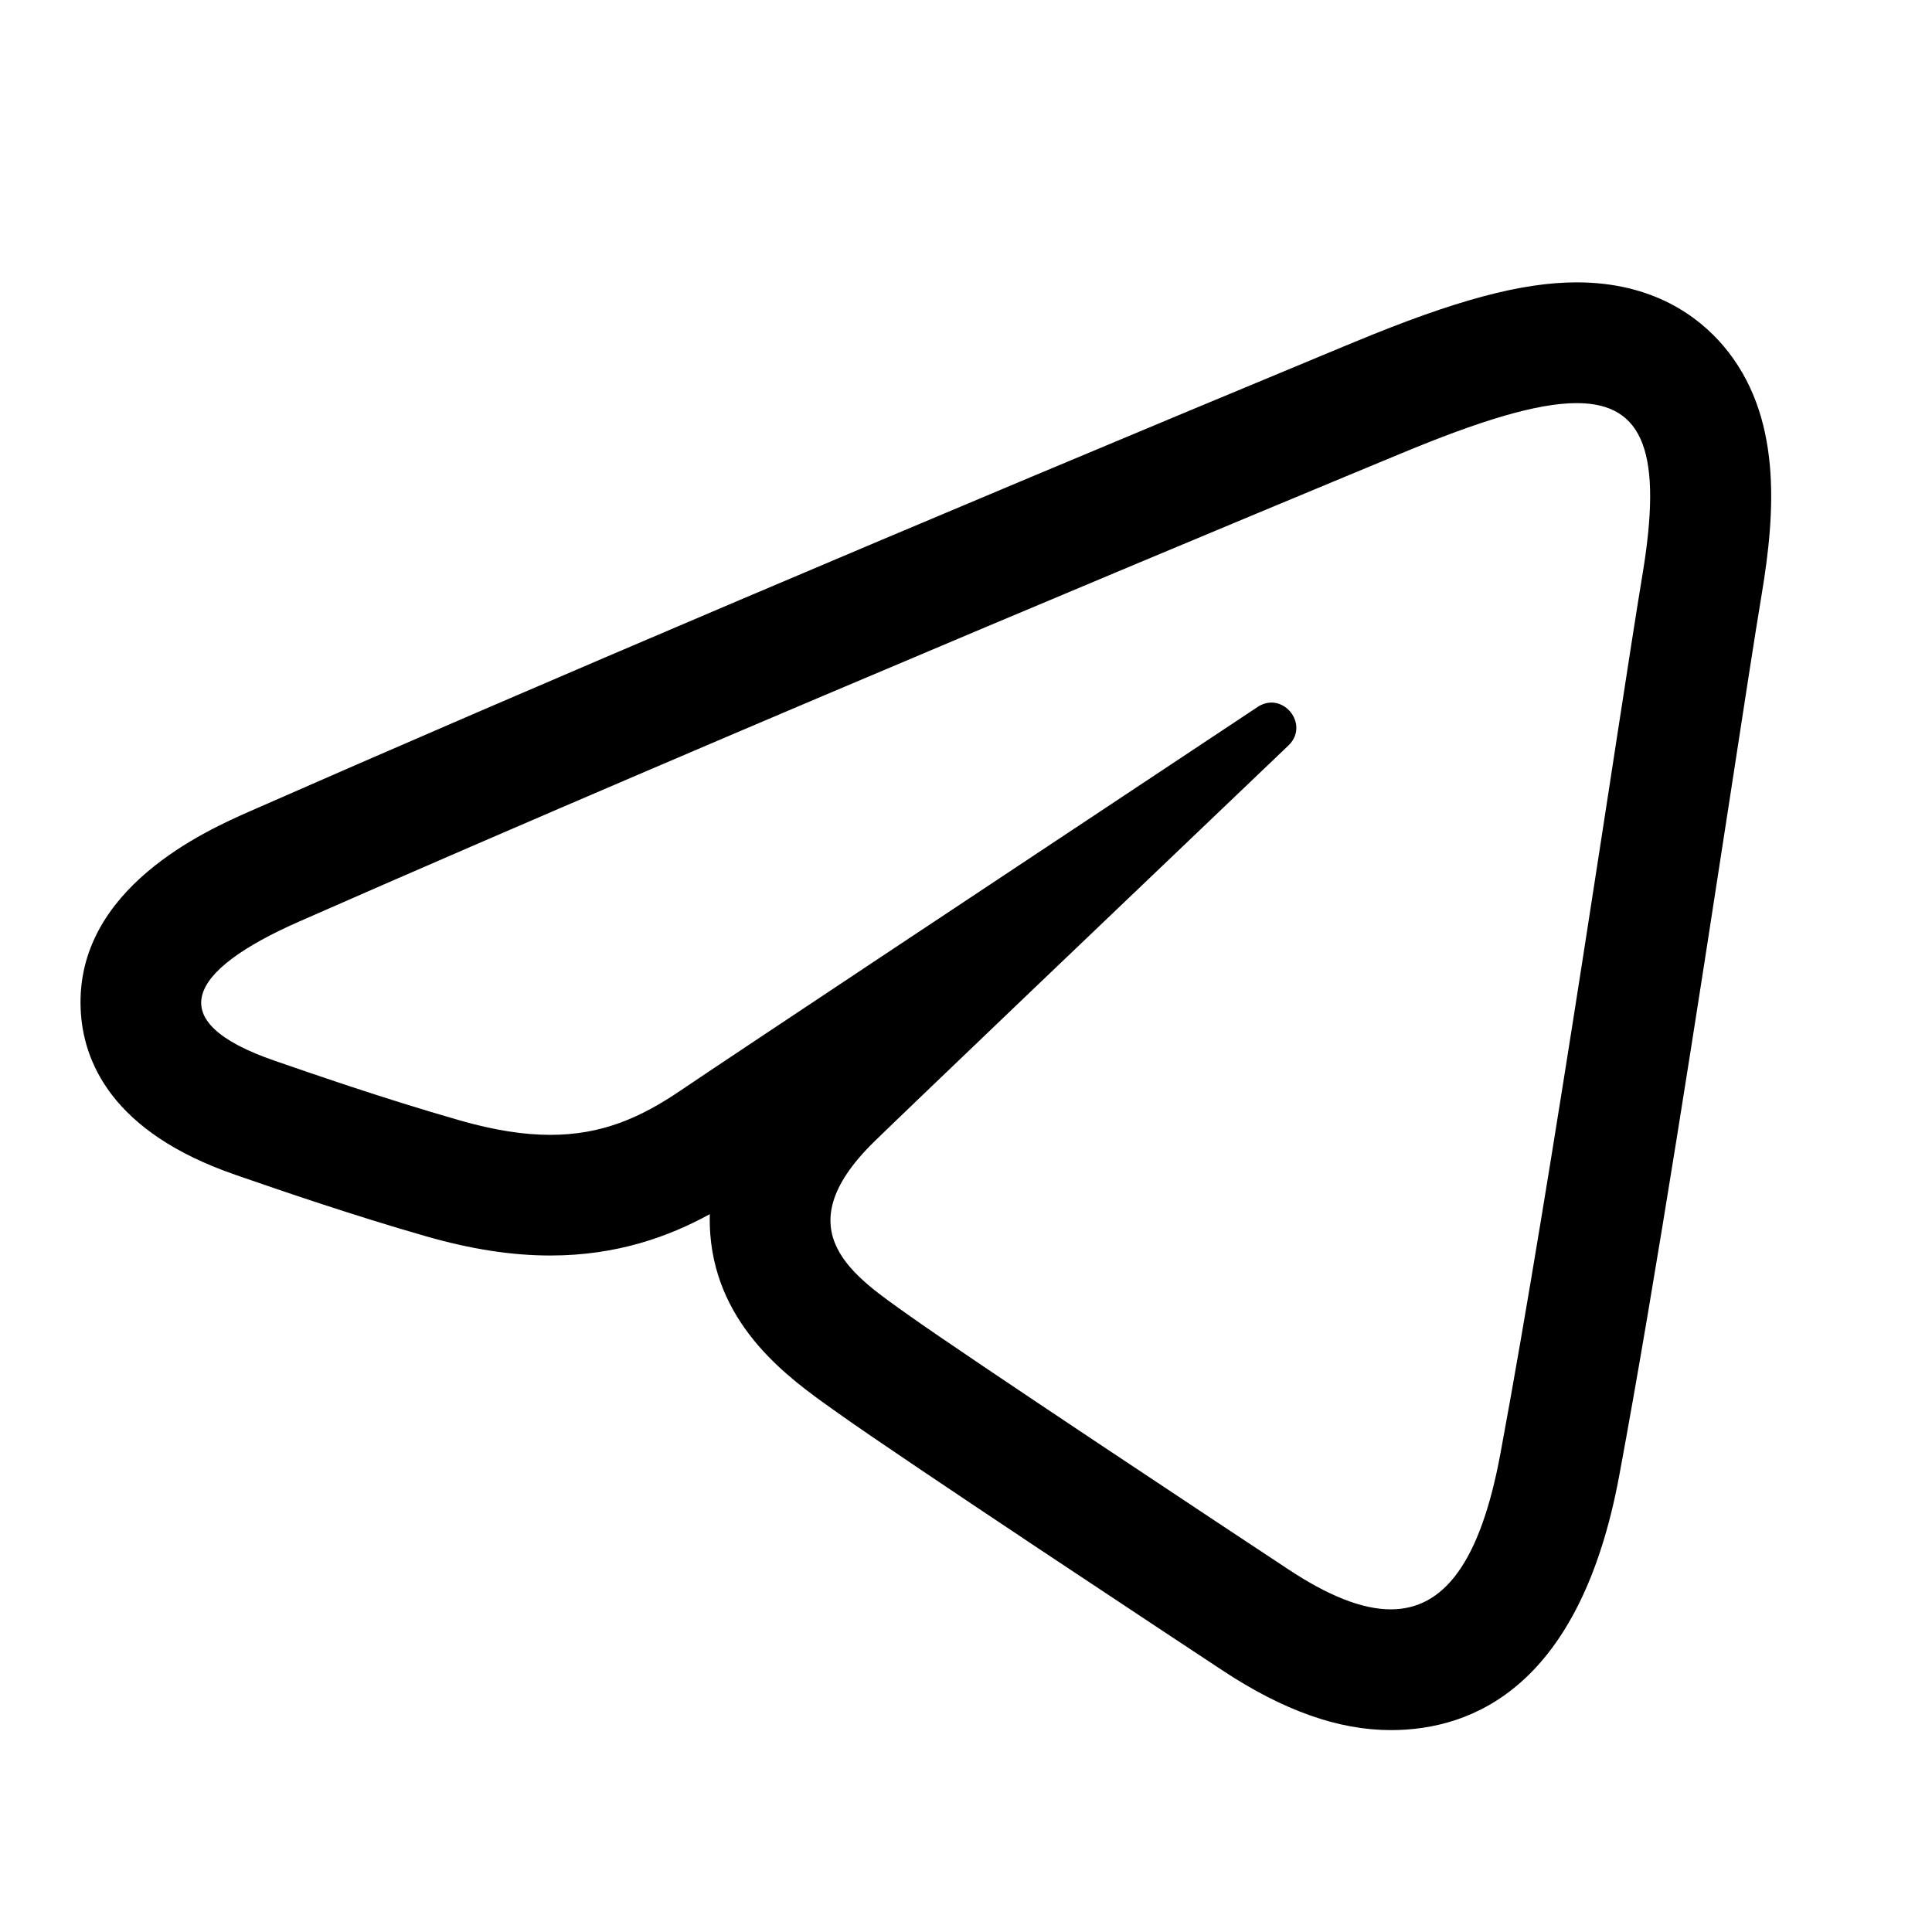 <?xml version="1.0" encoding="utf-8"?>
<svg xmlns="http://www.w3.org/2000/svg" fill="none" height="20" viewBox="0 0 20 20" width="20">
<path d="M16.322 4.173C17.025 4.173 17.21 4.705 17.002 5.953C16.765 7.381 16.079 12.107 15.532 15.049C15.323 16.175 14.946 16.66 14.397 16.66C14.096 16.66 13.742 16.514 13.337 16.246C12.787 15.883 10.01 14.046 9.407 13.615C8.857 13.222 8.098 12.749 9.05 11.818C9.389 11.487 11.608 9.367 13.337 7.718C13.522 7.541 13.367 7.273 13.162 7.273C13.116 7.273 13.066 7.287 13.018 7.319C10.687 8.865 7.455 11.01 7.044 11.29C6.632 11.569 6.232 11.748 5.697 11.748C5.425 11.748 5.117 11.701 4.755 11.597C3.945 11.365 3.155 11.088 2.847 10.982C1.661 10.575 1.942 10.048 3.094 9.541C7.71 7.511 13.682 5.035 14.507 4.693C15.31 4.359 15.907 4.173 16.322 4.173ZM16.322 2.923C15.752 2.923 15.066 3.107 14.028 3.538L13.904 3.589C9.472 5.429 5.455 7.137 2.59 8.397C2.143 8.594 0.782 9.193 0.835 10.445C0.857 10.985 1.155 11.722 2.441 12.163L2.536 12.196C2.895 12.32 3.643 12.578 4.41 12.798C4.877 12.932 5.298 12.997 5.698 12.997C6.391 12.997 6.928 12.799 7.348 12.569C7.346 12.639 7.348 12.709 7.353 12.78C7.429 13.743 8.174 14.272 8.619 14.588L8.681 14.632C9.338 15.102 12.312 17.066 12.649 17.288C13.282 17.707 13.854 17.91 14.398 17.91C15.253 17.91 16.358 17.453 16.762 15.277C17.146 13.213 17.589 10.33 17.913 8.225C18.051 7.327 18.164 6.59 18.236 6.158C18.382 5.286 18.448 4.298 17.841 3.581C17.586 3.281 17.116 2.923 16.322 2.923Z" fill="black" style="fill:black;fill-opacity:1;"/>
</svg>